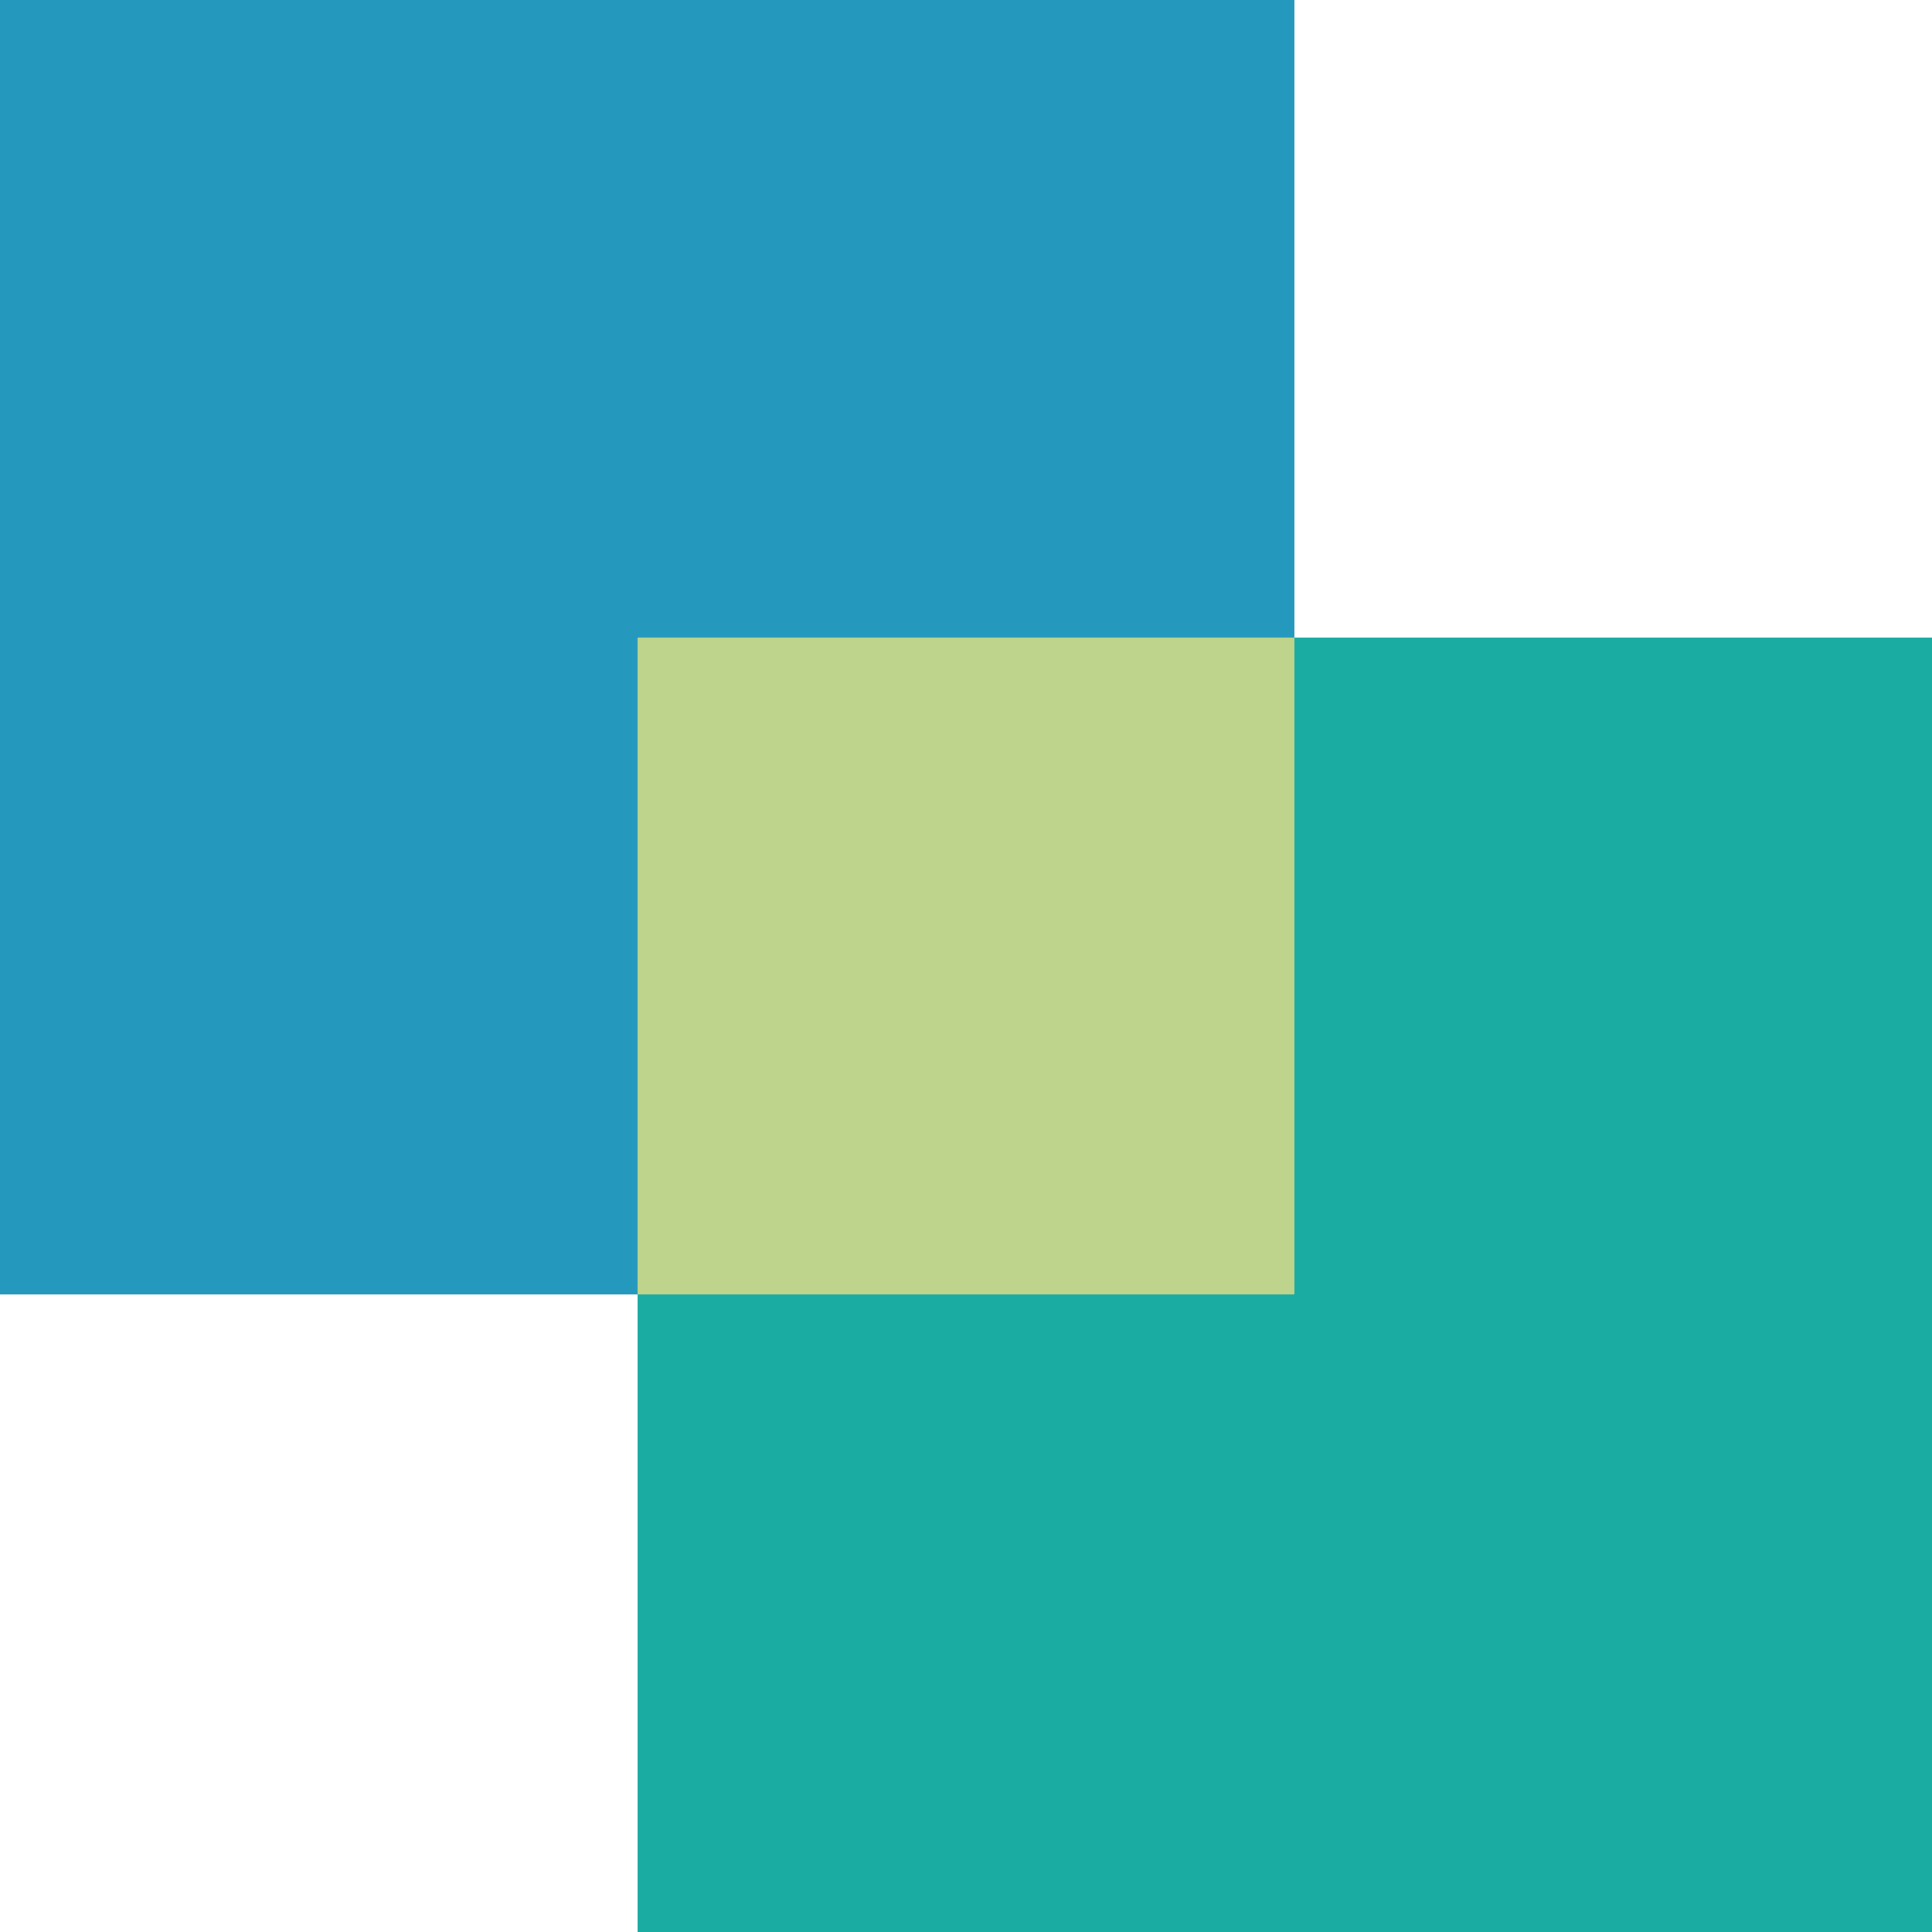 <svg id="Capa_1" data-name="Capa 1" xmlns="http://www.w3.org/2000/svg" viewBox="0 0 500 500"><defs><style>.cls-1{fill:#2598bd;}.cls-2{fill:#1aaba3;}.cls-3{fill:#bed48c;}</style></defs><rect class="cls-1" width="335" height="335"/><rect class="cls-2" x="165" y="165" width="335" height="335"/><rect class="cls-3" x="165" y="165" width="170" height="170"/></svg>